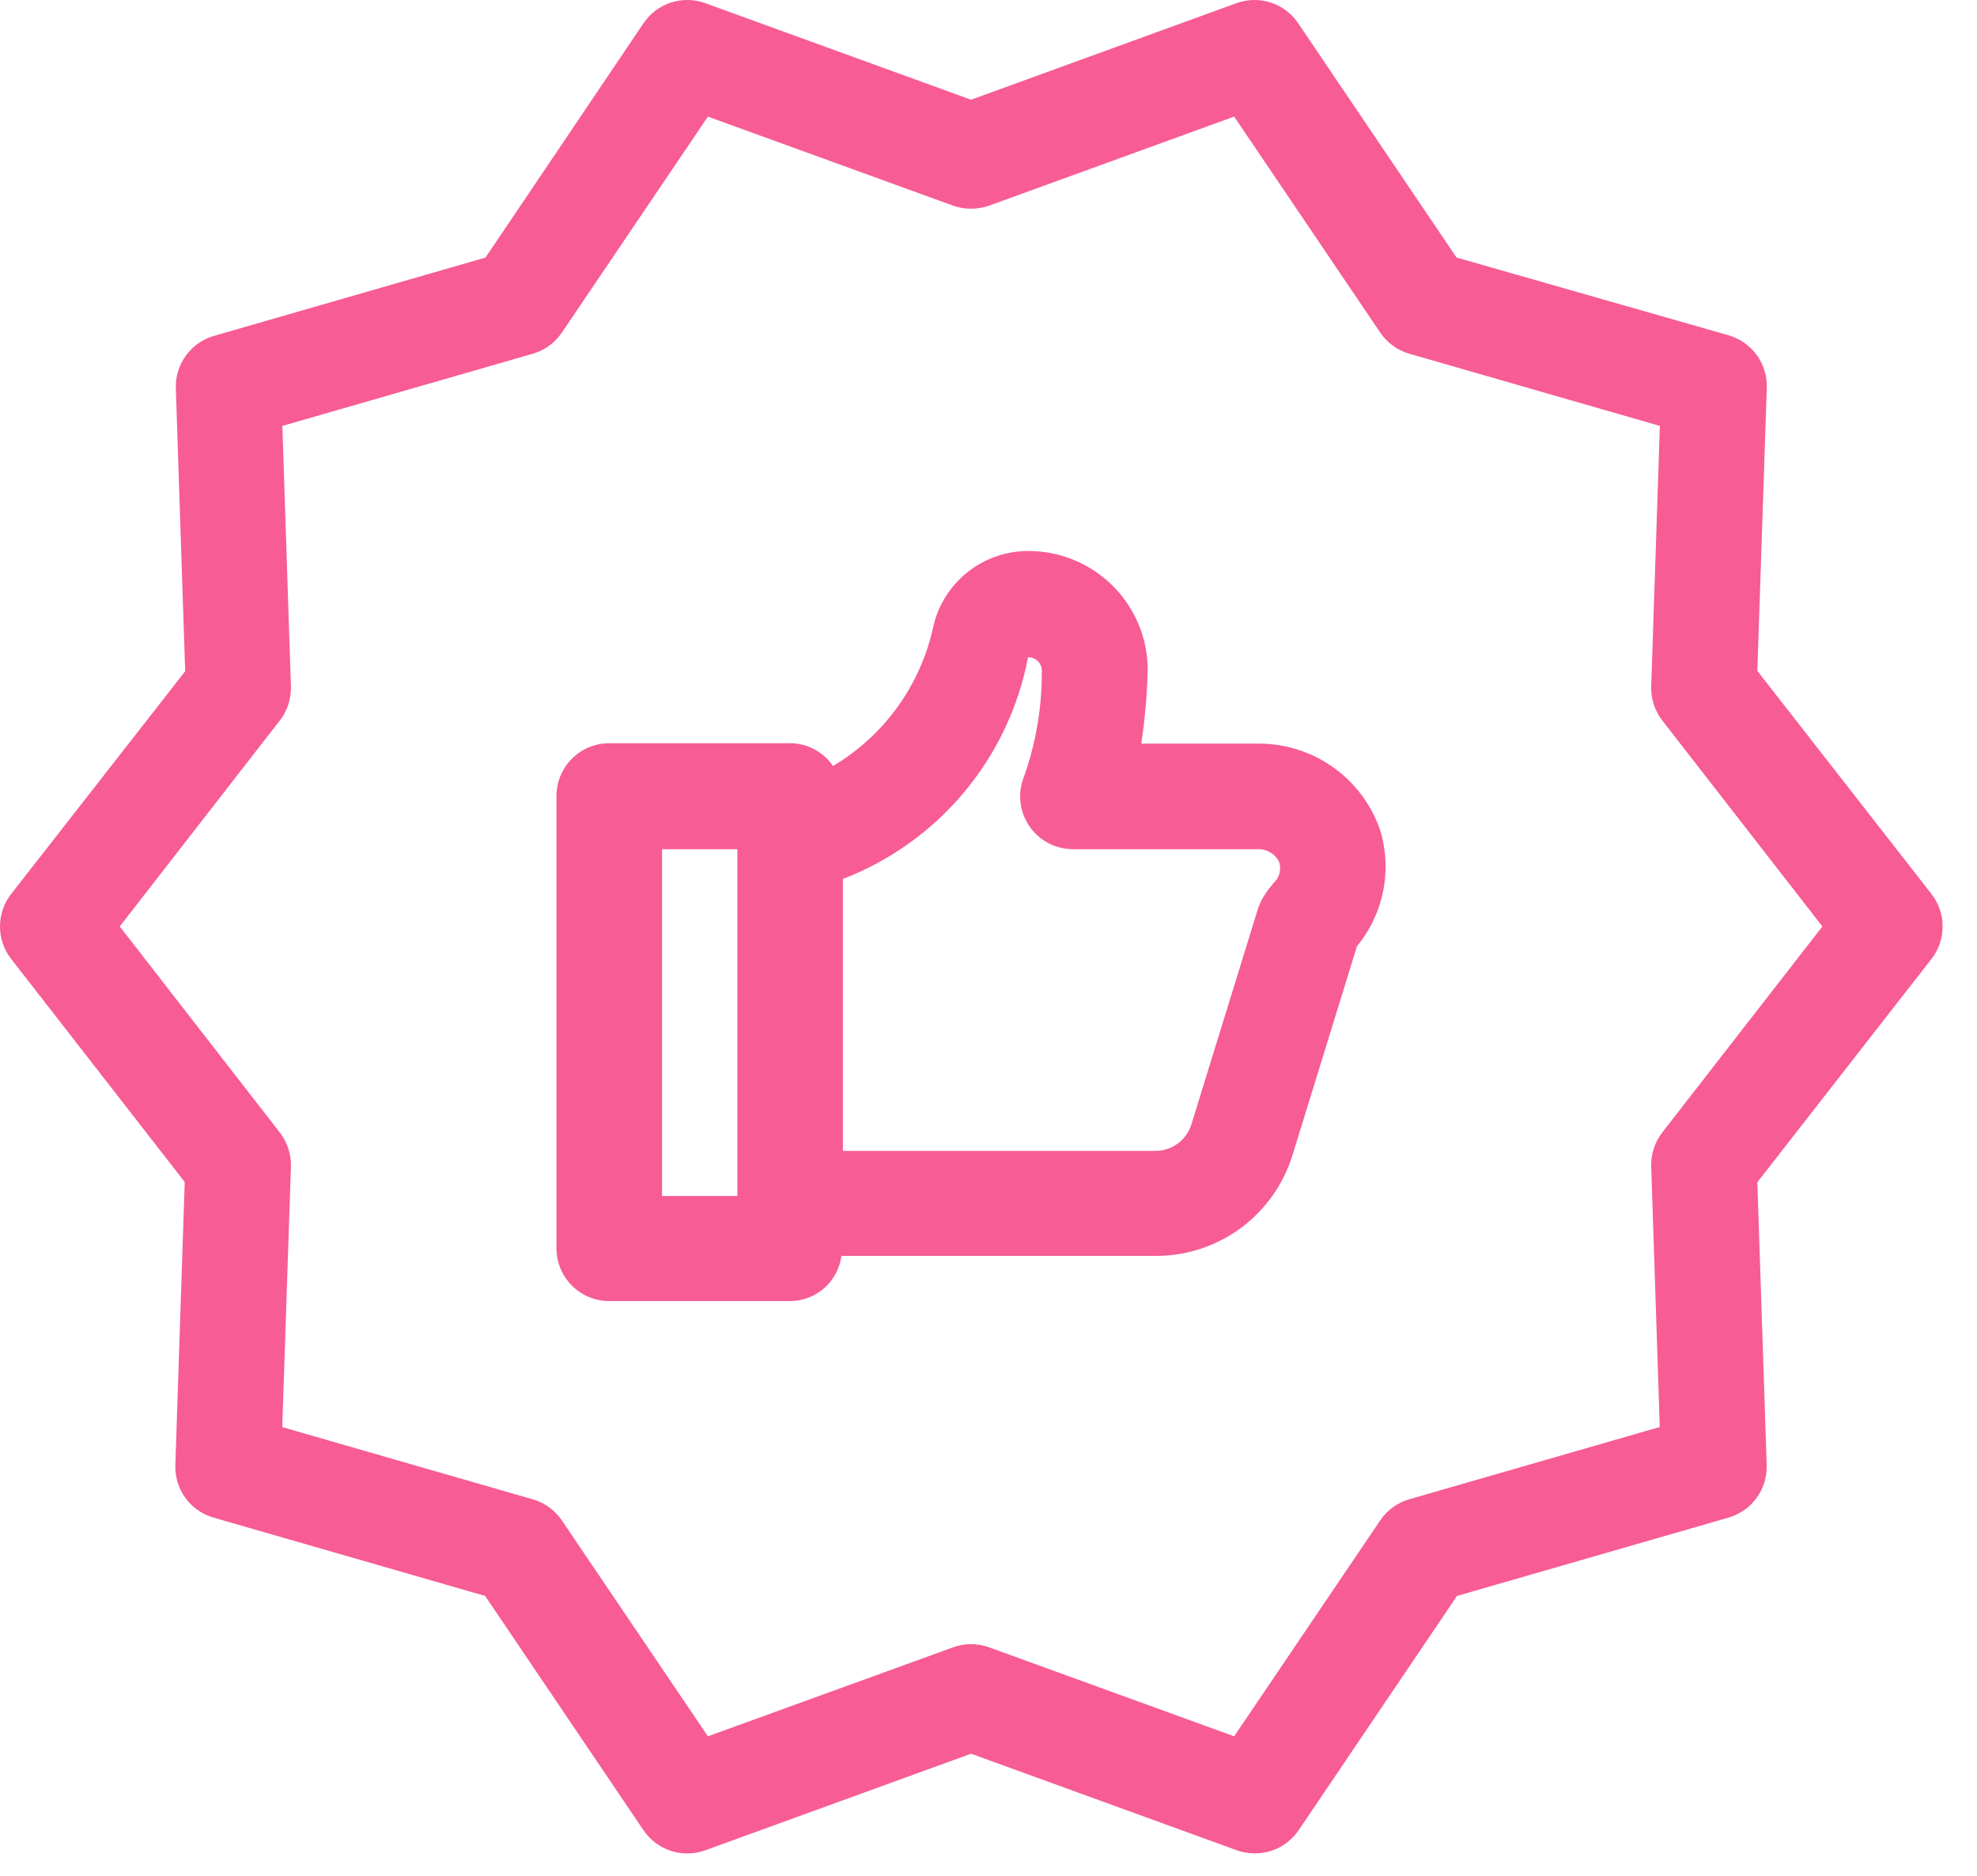 <svg width="39" height="37" viewBox="0 0 39 37" fill="none" xmlns="http://www.w3.org/2000/svg">
<path d="M38.103 17.635L34.667 13.233L34.853 7.656C34.862 7.423 34.793 7.194 34.657 7.005C34.52 6.817 34.325 6.679 34.101 6.614L28.733 5.08L25.61 0.46C25.481 0.267 25.291 0.123 25.07 0.051C24.849 -0.021 24.611 -0.017 24.392 0.062L19.156 1.967L13.911 0.062C13.693 -0.017 13.454 -0.021 13.234 0.051C13.013 0.123 12.823 0.267 12.693 0.46L9.578 5.08L4.221 6.625C3.997 6.689 3.802 6.827 3.666 7.016C3.529 7.204 3.46 7.433 3.469 7.666L3.653 13.24L0.219 17.635C0.077 17.818 0 18.043 0 18.274C0 18.506 0.077 18.731 0.219 18.913L3.644 23.315L3.459 28.893C3.45 29.125 3.519 29.354 3.655 29.543C3.792 29.732 3.987 29.869 4.211 29.934L9.57 31.479L12.693 36.099C12.823 36.291 13.013 36.435 13.234 36.507C13.454 36.579 13.693 36.576 13.911 36.497L19.156 34.591L24.401 36.497C24.514 36.537 24.634 36.557 24.755 36.557C24.925 36.557 25.093 36.516 25.244 36.436C25.395 36.356 25.523 36.24 25.619 36.099L28.742 31.479L34.099 29.934C34.323 29.869 34.518 29.732 34.654 29.543C34.791 29.354 34.86 29.125 34.851 28.893L34.667 23.319L38.103 18.913C38.245 18.731 38.322 18.506 38.322 18.274C38.322 18.043 38.245 17.818 38.103 17.635ZM32.794 22.334C32.644 22.526 32.566 22.764 32.573 23.007L32.742 28.147L27.801 29.572C27.567 29.639 27.364 29.787 27.228 29.988L24.346 34.248L19.512 32.493C19.282 32.409 19.03 32.409 18.8 32.493L13.965 34.248L11.084 29.99C10.947 29.789 10.745 29.641 10.511 29.574L5.568 28.149L5.739 23.009C5.746 22.766 5.668 22.528 5.518 22.336L2.362 18.274L5.518 14.214C5.668 14.023 5.746 13.785 5.739 13.542L5.57 8.401L10.511 6.977C10.745 6.909 10.947 6.762 11.084 6.56L13.965 2.3L18.8 4.056C19.03 4.137 19.282 4.137 19.512 4.056L24.346 2.3L27.228 6.56C27.364 6.762 27.567 6.909 27.801 6.977L32.744 8.401L32.573 13.542C32.566 13.785 32.644 14.023 32.794 14.214L35.95 18.274L32.794 22.334ZM24.805 14.668H22.514C22.586 14.185 22.629 13.698 22.641 13.21C22.639 12.588 22.39 11.992 21.949 11.553C21.508 11.114 20.911 10.868 20.289 10.868C19.856 10.867 19.436 11.011 19.096 11.278C18.756 11.545 18.515 11.92 18.415 12.34C18.294 12.914 18.055 13.456 17.714 13.933C17.373 14.409 16.936 14.81 16.433 15.109C16.34 14.973 16.216 14.861 16.071 14.783C15.926 14.704 15.764 14.662 15.6 14.66H12.018C11.742 14.66 11.478 14.769 11.282 14.965C11.087 15.16 10.977 15.425 10.977 15.701V24.622C10.977 24.898 11.087 25.163 11.282 25.358C11.478 25.554 11.742 25.663 12.018 25.663H15.587C15.835 25.662 16.074 25.571 16.26 25.407C16.446 25.244 16.566 25.018 16.599 24.772H22.791C23.397 24.776 23.987 24.583 24.475 24.224C24.962 23.865 25.321 23.359 25.498 22.78L26.768 18.666C27.025 18.354 27.202 17.984 27.283 17.588C27.364 17.192 27.347 16.782 27.232 16.394C27.063 15.886 26.737 15.445 26.3 15.135C25.864 14.824 25.34 14.661 24.805 14.668ZM14.546 23.59H13.06V16.75H14.546V23.59ZM25.121 17.418C25.109 17.431 25.102 17.45 25.09 17.462C25.042 17.514 24.999 17.57 24.963 17.631C24.916 17.695 24.879 17.765 24.85 17.839C24.85 17.854 24.834 17.864 24.83 17.879L23.503 22.176C23.456 22.328 23.362 22.461 23.234 22.556C23.106 22.65 22.951 22.701 22.791 22.701H16.628V17.337C17.558 16.979 18.382 16.389 19.021 15.624C19.66 14.859 20.093 13.944 20.28 12.965C20.315 12.964 20.35 12.97 20.383 12.982C20.415 12.995 20.445 13.014 20.47 13.038C20.496 13.062 20.516 13.091 20.53 13.123C20.543 13.155 20.551 13.19 20.551 13.225C20.557 13.934 20.44 14.638 20.205 15.307C20.139 15.465 20.113 15.637 20.129 15.808C20.146 15.979 20.204 16.143 20.299 16.286C20.394 16.428 20.523 16.546 20.674 16.627C20.825 16.707 20.994 16.75 21.165 16.75H24.805C24.892 16.745 24.979 16.766 25.054 16.81C25.13 16.853 25.192 16.918 25.231 16.996C25.257 17.069 25.261 17.149 25.241 17.224C25.221 17.299 25.18 17.367 25.121 17.418Z" fill="#F75C94"/>
</svg>
